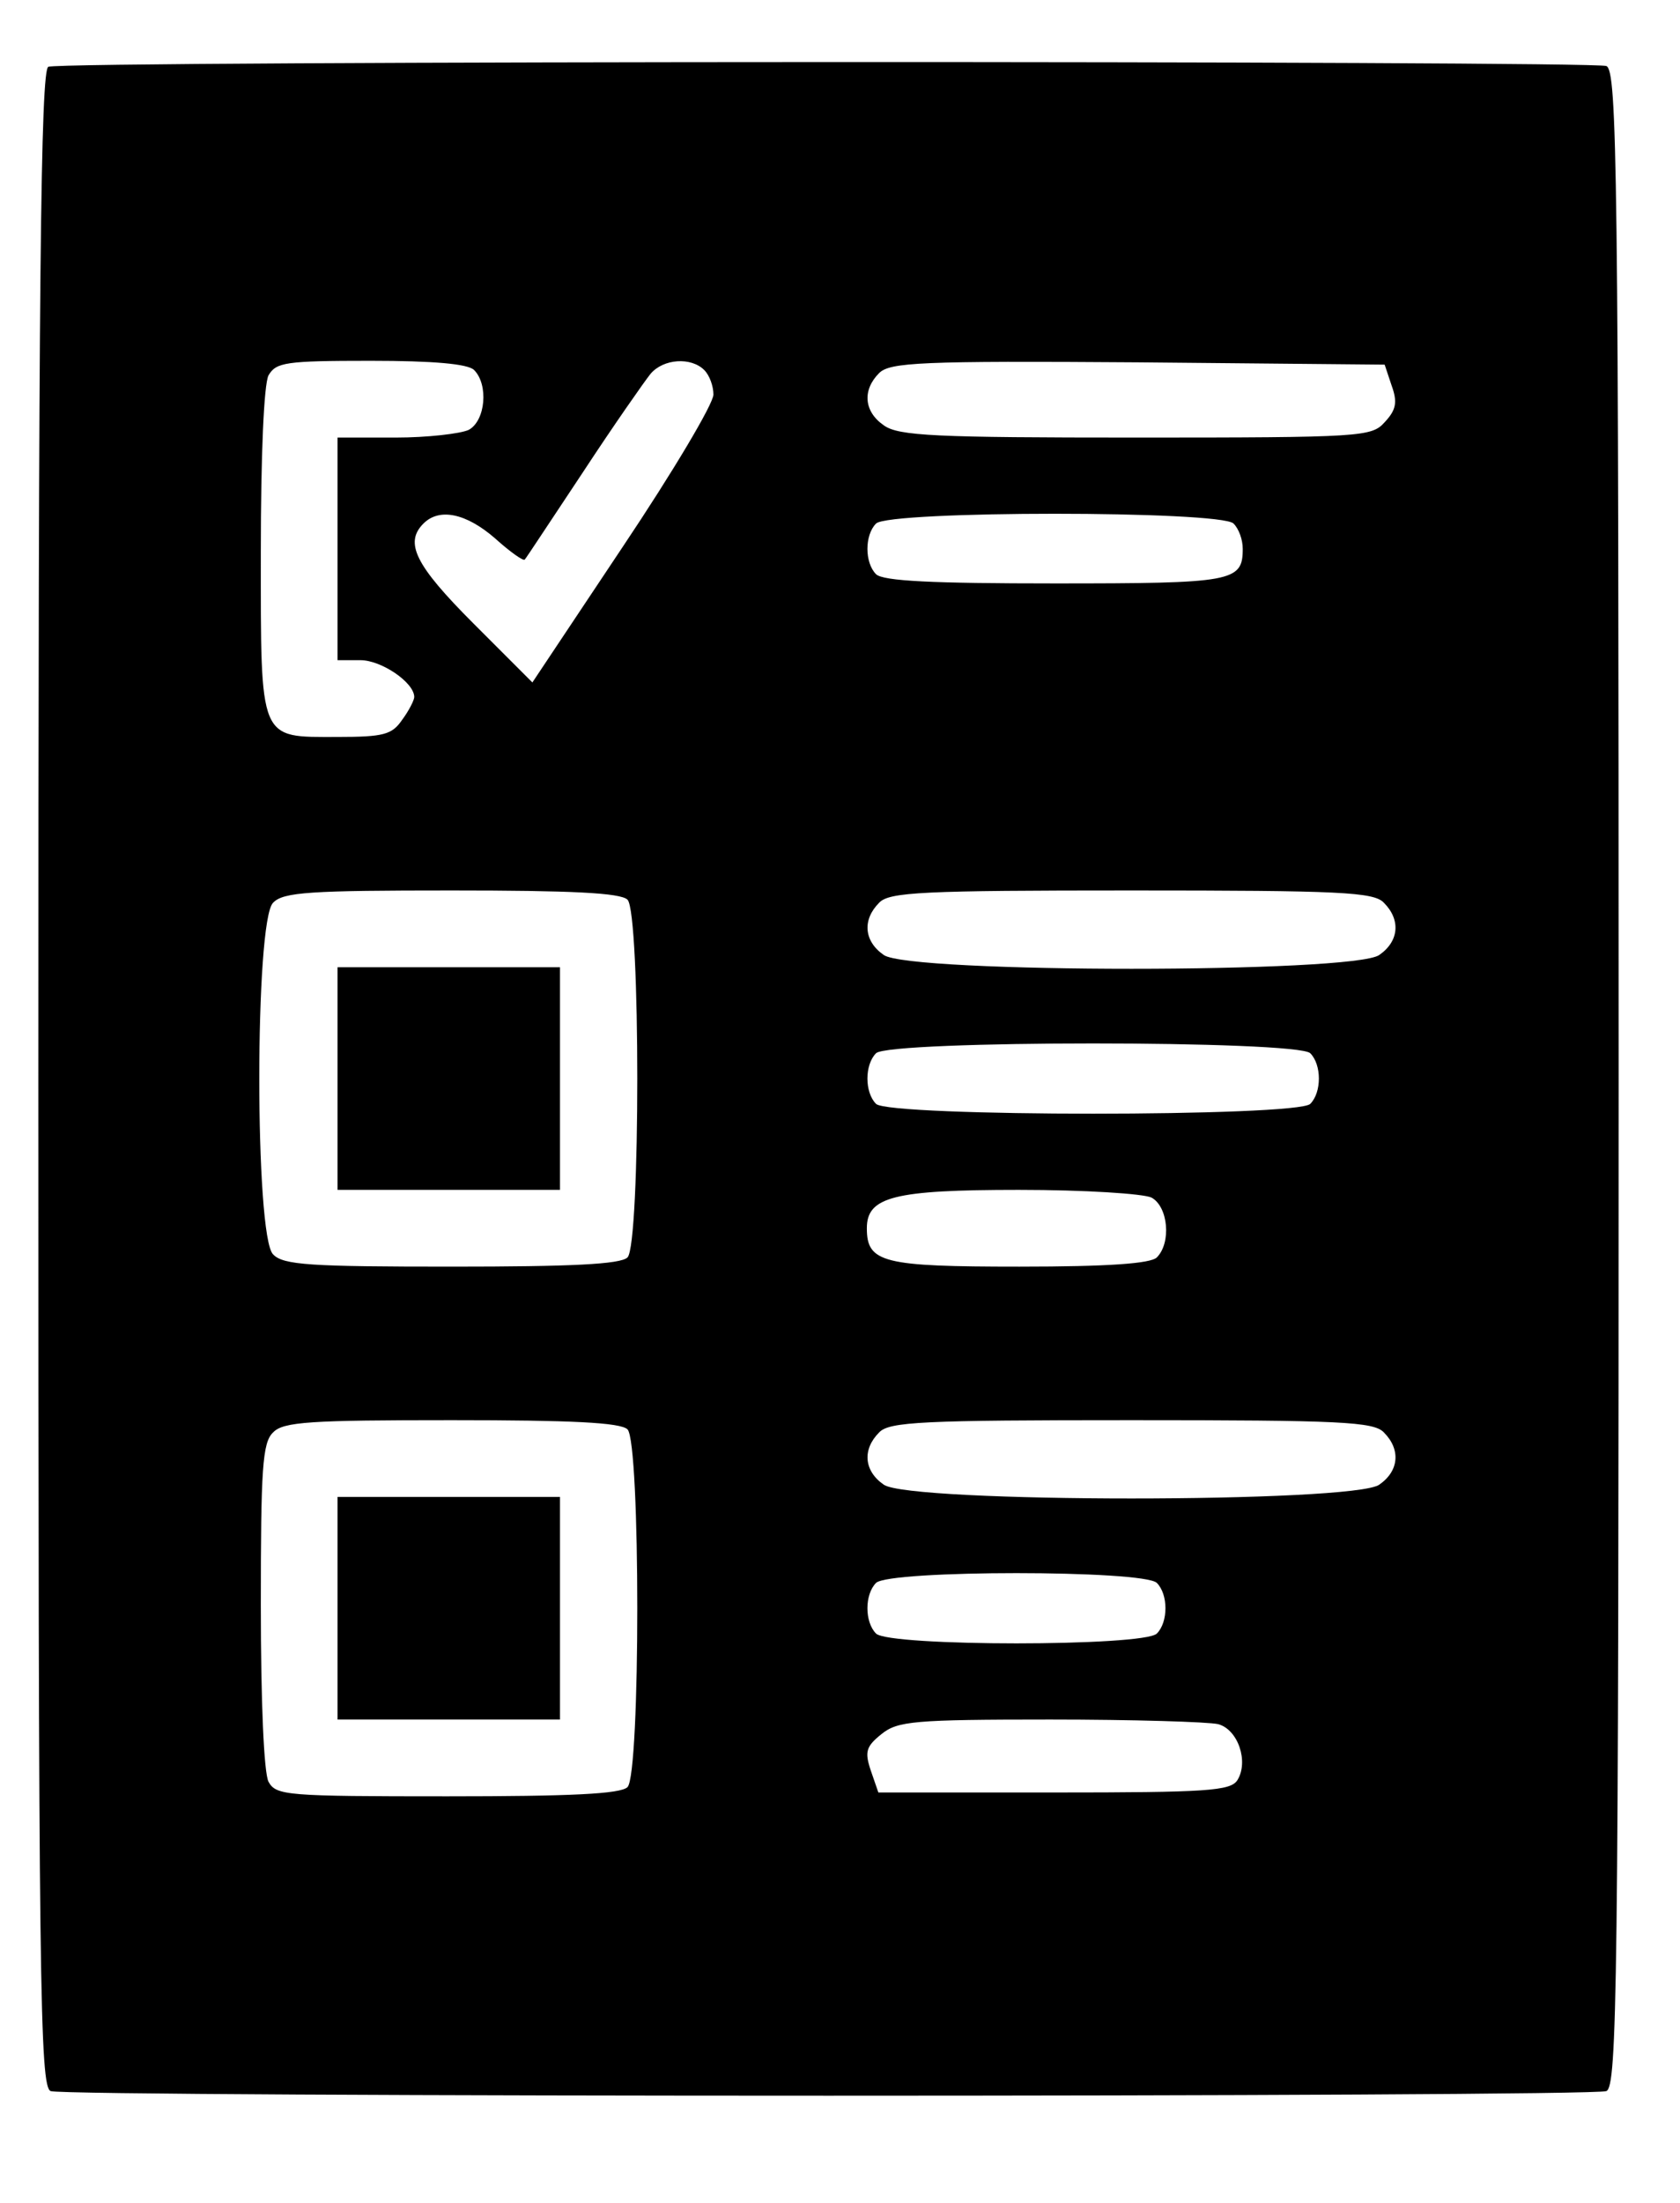 <?xml version="1.0" standalone="no"?>
<!DOCTYPE svg PUBLIC "-//W3C//DTD SVG 20010904//EN"
 "http://www.w3.org/TR/2001/REC-SVG-20010904/DTD/svg10.dtd">
<svg version="1.0" xmlns="http://www.w3.org/2000/svg"
 width="219pt" height="287pt" viewBox="0 0 219 287"
 preserveAspectRatio="xMidYMid meet">

<g transform="translate(0,287) scale(0.1,-0.1)"
fill="#000000" stroke="none">
<path d="M63 2783 c-10 -4 -13 -277 -13 -1318 0 -1188 2 -1313 16 -1319 20 -8
2008 -8 2028 0 14 6 16 131 16 1319 0 1188 -2 1313 -16 1319 -19 7 -2013 7
-2031 -1z m555 -395 c19 -19 15 -66 -7 -78 -11 -5 -54 -10 -95 -10 l-76 0 0
-145 0 -145 30 0 c27 0 70 -29 70 -48 0 -4 -7 -18 -16 -30 -13 -19 -24 -22
-84 -22 -103 0 -100 -8 -100 241 0 126 4 218 10 230 10 17 22 19 133 19 82 0
127 -4 135 -12z m300 0 c7 -7 12 -21 12 -32 0 -12 -53 -101 -118 -198 l-118
-177 -77 77 c-76 76 -90 105 -65 130 21 21 56 13 93 -19 20 -18 37 -30 39 -28
2 2 36 54 76 114 40 61 80 118 88 128 17 20 53 22 70 5z m896 -20 c8 -22 6
-32 -9 -48 -17 -19 -29 -20 -324 -20 -261 0 -310 2 -329 16 -26 18 -28 46 -6
68 14 14 55 16 337 14 l322 -3 9 -27z m-206 -180 c7 -7 12 -21 12 -33 0 -43
-13 -45 -245 -45 -159 0 -224 3 -233 12 -15 15 -15 51 0 66 17 17 449 17 466
0z m-790 -490 c17 -17 17 -449 0 -466 -9 -9 -74 -12 -229 -12 -184 0 -220 2
-233 16 -24 23 -24 435 0 458 13 14 49 16 233 16 155 0 220 -3 229 -12z m986
-4 c22 -22 20 -50 -6 -68 -33 -24 -613 -24 -646 0 -26 18 -28 46 -6 68 13 14
57 16 329 16 272 0 316 -2 329 -16z m-96 -196 c15 -15 15 -51 0 -66 -17 -17
-549 -17 -566 0 -15 15 -15 51 0 66 17 17 549 17 566 0z m-207 -188 c22 -12
26 -59 7 -78 -8 -8 -63 -12 -179 -12 -178 0 -199 5 -199 50 0 41 35 50 198 50
87 0 162 -5 173 -10z m-683 -302 c17 -17 17 -449 0 -466 -9 -9 -75 -12 -235
-12 -210 0 -223 1 -233 19 -6 12 -10 104 -10 230 0 177 2 212 16 225 13 14 49
16 233 16 155 0 220 -3 229 -12z m986 -4 c22 -22 20 -50 -6 -68 -33 -24 -613
-24 -646 0 -26 18 -28 46 -6 68 13 14 57 16 329 16 272 0 316 -2 329 -16z
m-296 -196 c15 -15 15 -51 0 -66 -17 -17 -349 -17 -366 0 -15 15 -15 51 0 66
17 17 349 17 366 0z m80 -184 c26 -7 40 -49 25 -73 -9 -14 -40 -16 -239 -16
l-229 0 -10 29 c-8 24 -6 31 14 47 21 17 42 19 220 19 108 0 206 -3 219 -6z"/>
<path d="M440 1465 l0 -145 145 0 145 0 0 145 0 145 -145 0 -145 0 0 -145z"/>
<path d="M440 775 l0 -145 145 0 145 0 0 145 0 145 -145 0 -145 0 0 -145z"/>
</g>
</svg>
